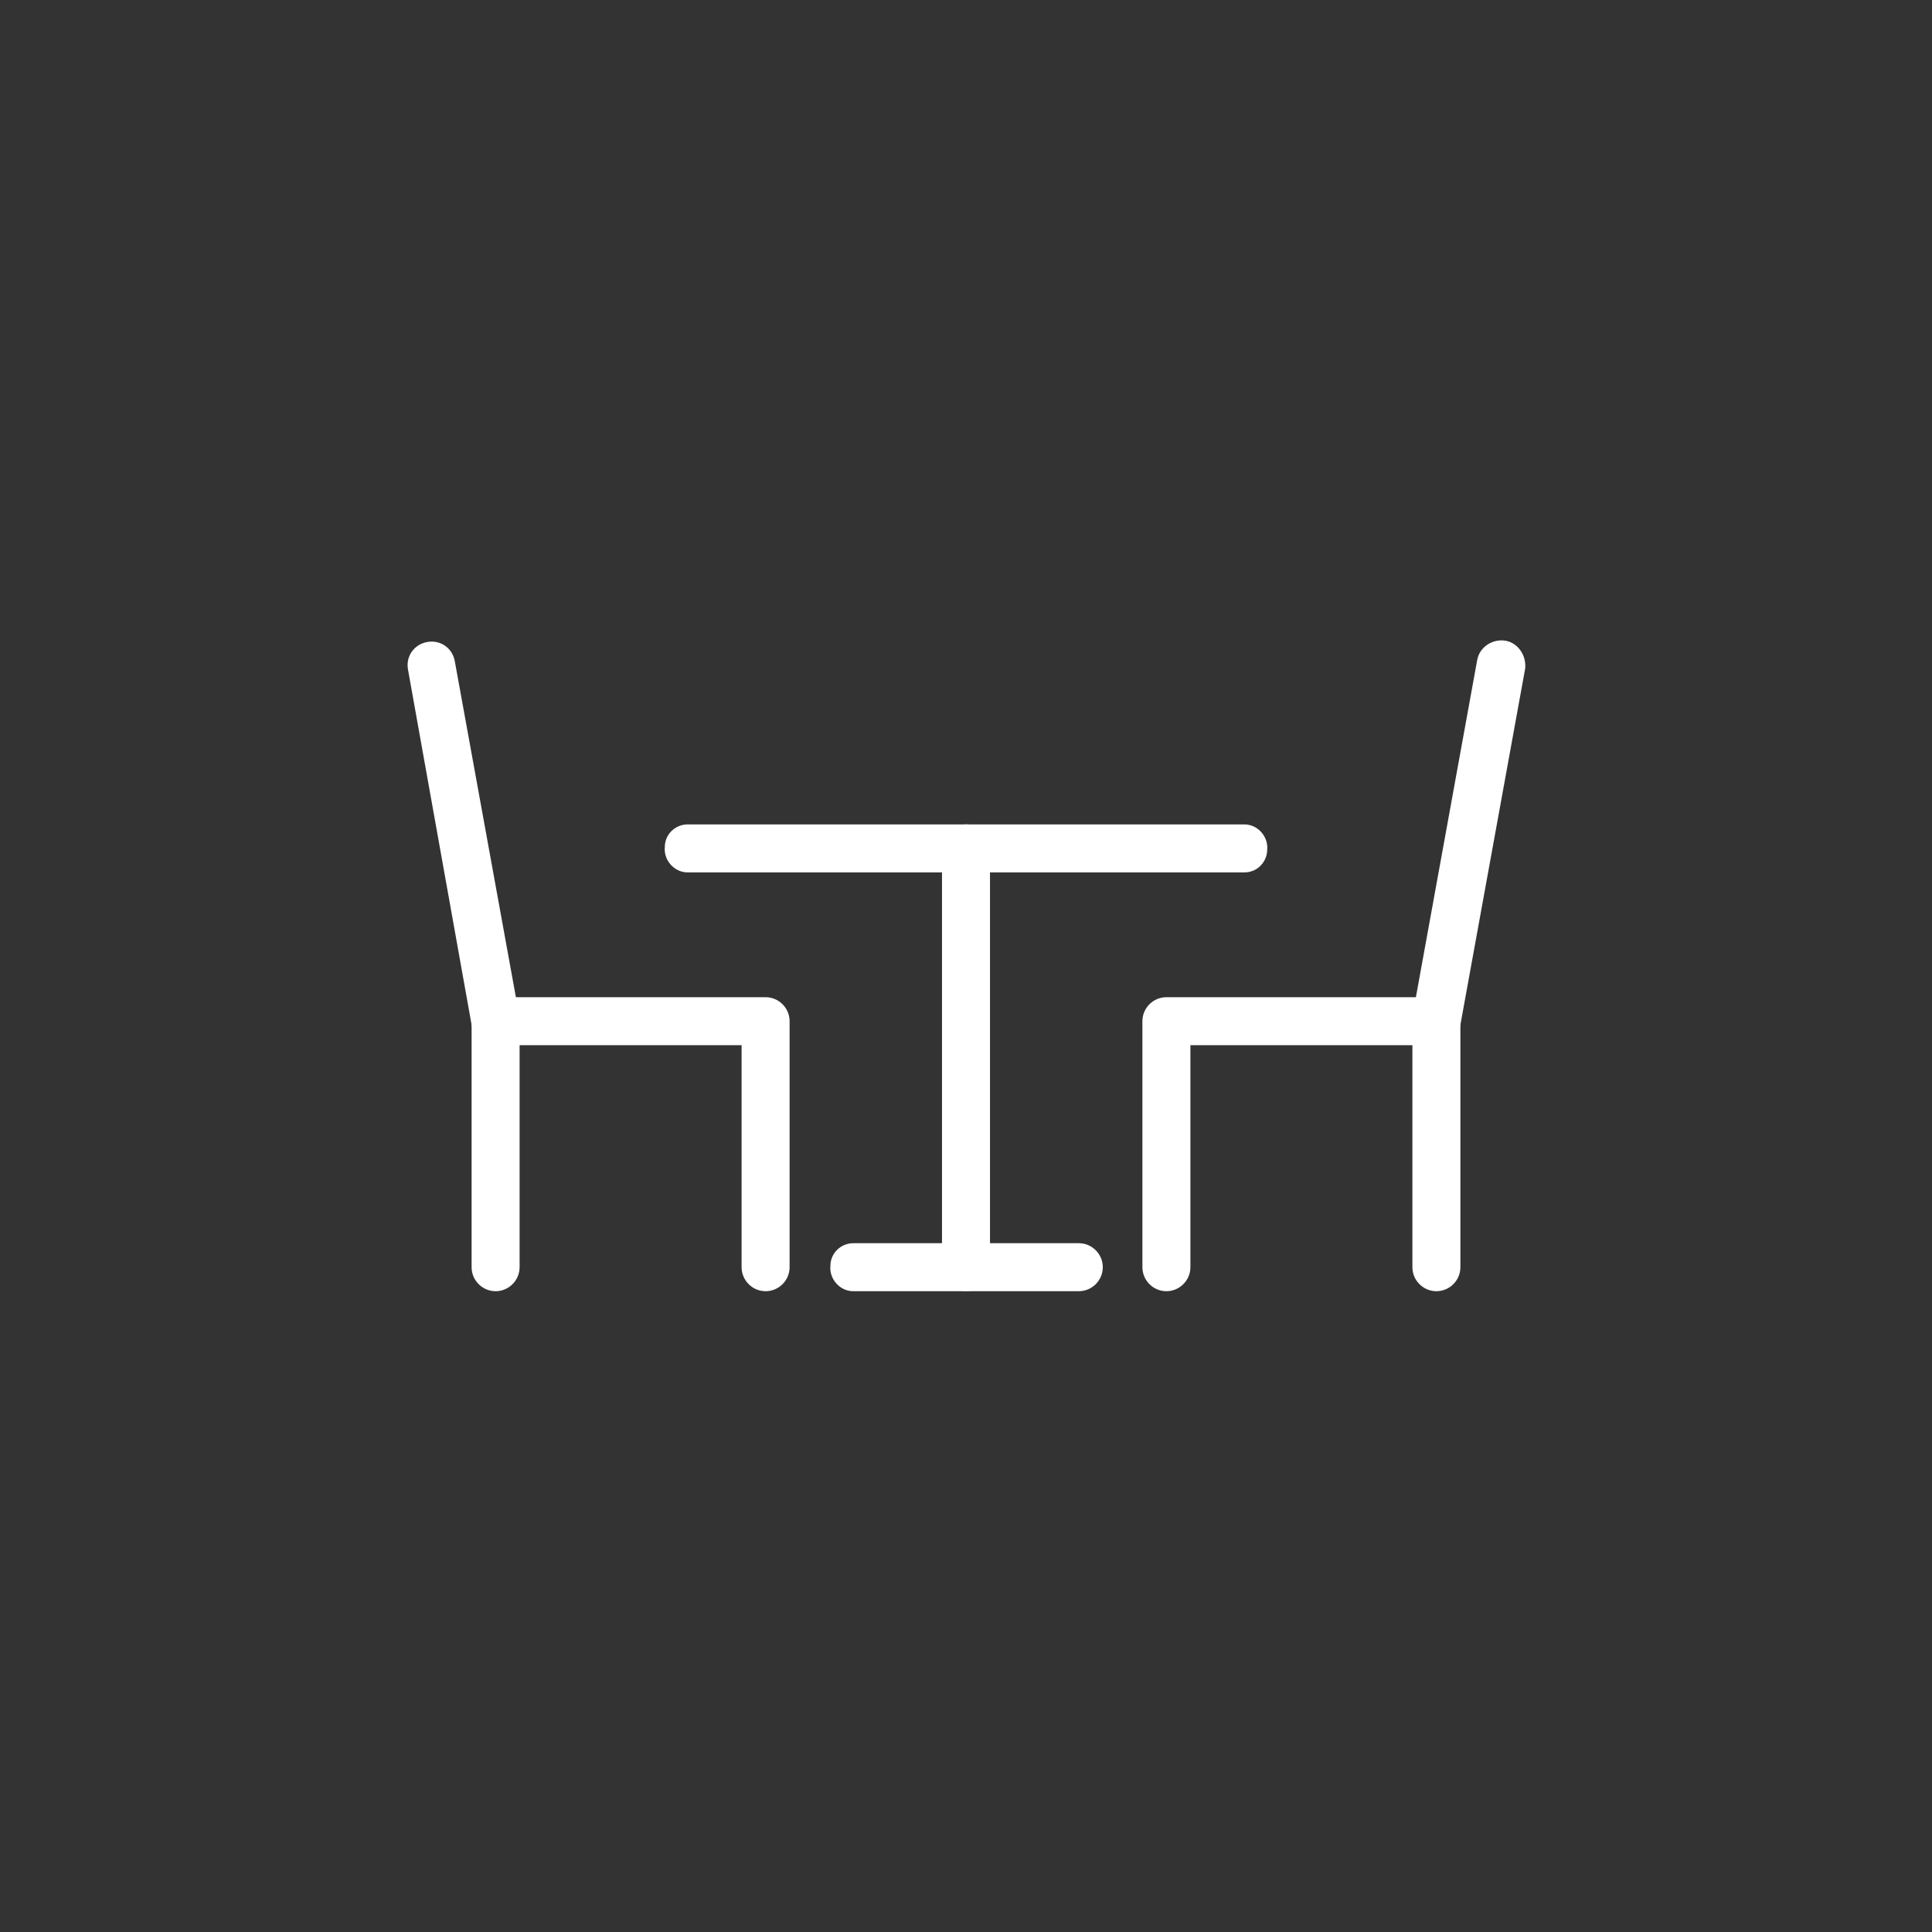 <?xml version="1.0" encoding="utf-8"?>
<!-- Generator: Adobe Illustrator 27.8.0, SVG Export Plug-In . SVG Version: 6.00 Build 0)  -->
<svg version="1.1" id="Ebene_1" xmlns="http://www.w3.org/2000/svg" xmlns:xlink="http://www.w3.org/1999/xlink" x="0px" y="0px"
	 viewBox="0 0 161 161" style="enable-background:new 0 0 161 161;" xml:space="preserve">
<rect x="0" y="0" width="161" height="161" fill="#333333" stroke="none"/>
<style type="text/css">
	.st0{fill:#FFFFFF;}
</style>
<path class="st0" d="M103.7,72.7H57.3c-1.1,0-2-1-1.9-2.1c0-1.1,0.9-1.9,1.9-1.9h46.4c1.1,0,2,1,1.9,2.1
	C105.6,71.8,104.8,72.7,103.7,72.7z"/>
<path class="st0" d="M80.5,107.6c-1.1,0-2-0.9-2-2l0,0V70.7c0-1.1,0.9-2,2-2c1.1,0,2,0.9,2,2v34.9C82.5,106.7,81.6,107.6,80.5,107.6
	C80.5,107.6,80.5,107.6,80.5,107.6z"/>
<path class="st0" d="M89.9,107.6H71.1c-1.1,0-2-1-1.9-2.1c0-1.1,0.9-1.9,1.9-1.9h18.8c1.1,0,2,0.9,2,2S91,107.6,89.9,107.6z
	 M119.7,107.6c-1.1,0-2-0.9-2-2l0,0V87.1H99.2v18.5c0,1.1-0.9,2-2,2s-2-0.9-2-2V85.1c0-1.1,0.9-2,2-2h22.5c1.1,0,2,0.9,2,2v20.5
	C121.7,106.7,120.8,107.6,119.7,107.6z"/>
<path class="st0" d="M119.7,87.1c-1.1,0-2-0.9-2-2c0-0.1,0-0.2,0-0.4l5.4-29.7c0.2-1.1,1.3-1.8,2.4-1.6c1,0.2,1.7,1.2,1.6,2.3
	l-5.4,29.7C121.5,86.4,120.7,87.1,119.7,87.1z M63.8,107.6c-1.1,0-2-0.9-2-2V87.1H43.3v18.5c0,1.1-0.9,2-2,2s-2-0.9-2-2V85.1
	c0-1.1,0.9-2,2-2h22.5c1.1,0,2,0.9,2,2v20.5C65.8,106.7,64.9,107.6,63.8,107.6C63.8,107.6,63.8,107.6,63.8,107.6z"/>
<path class="st0" d="M41.3,87.1c-1,0-1.8-0.7-2-1.7L34,55.8c-0.2-1.1,0.5-2.1,1.6-2.3c1.1-0.2,2.1,0.5,2.3,1.6l5.4,29.7
	c0.2,1.1-0.5,2.1-1.6,2.3C41.6,87.1,41.4,87.1,41.3,87.1z"/>
</svg>
